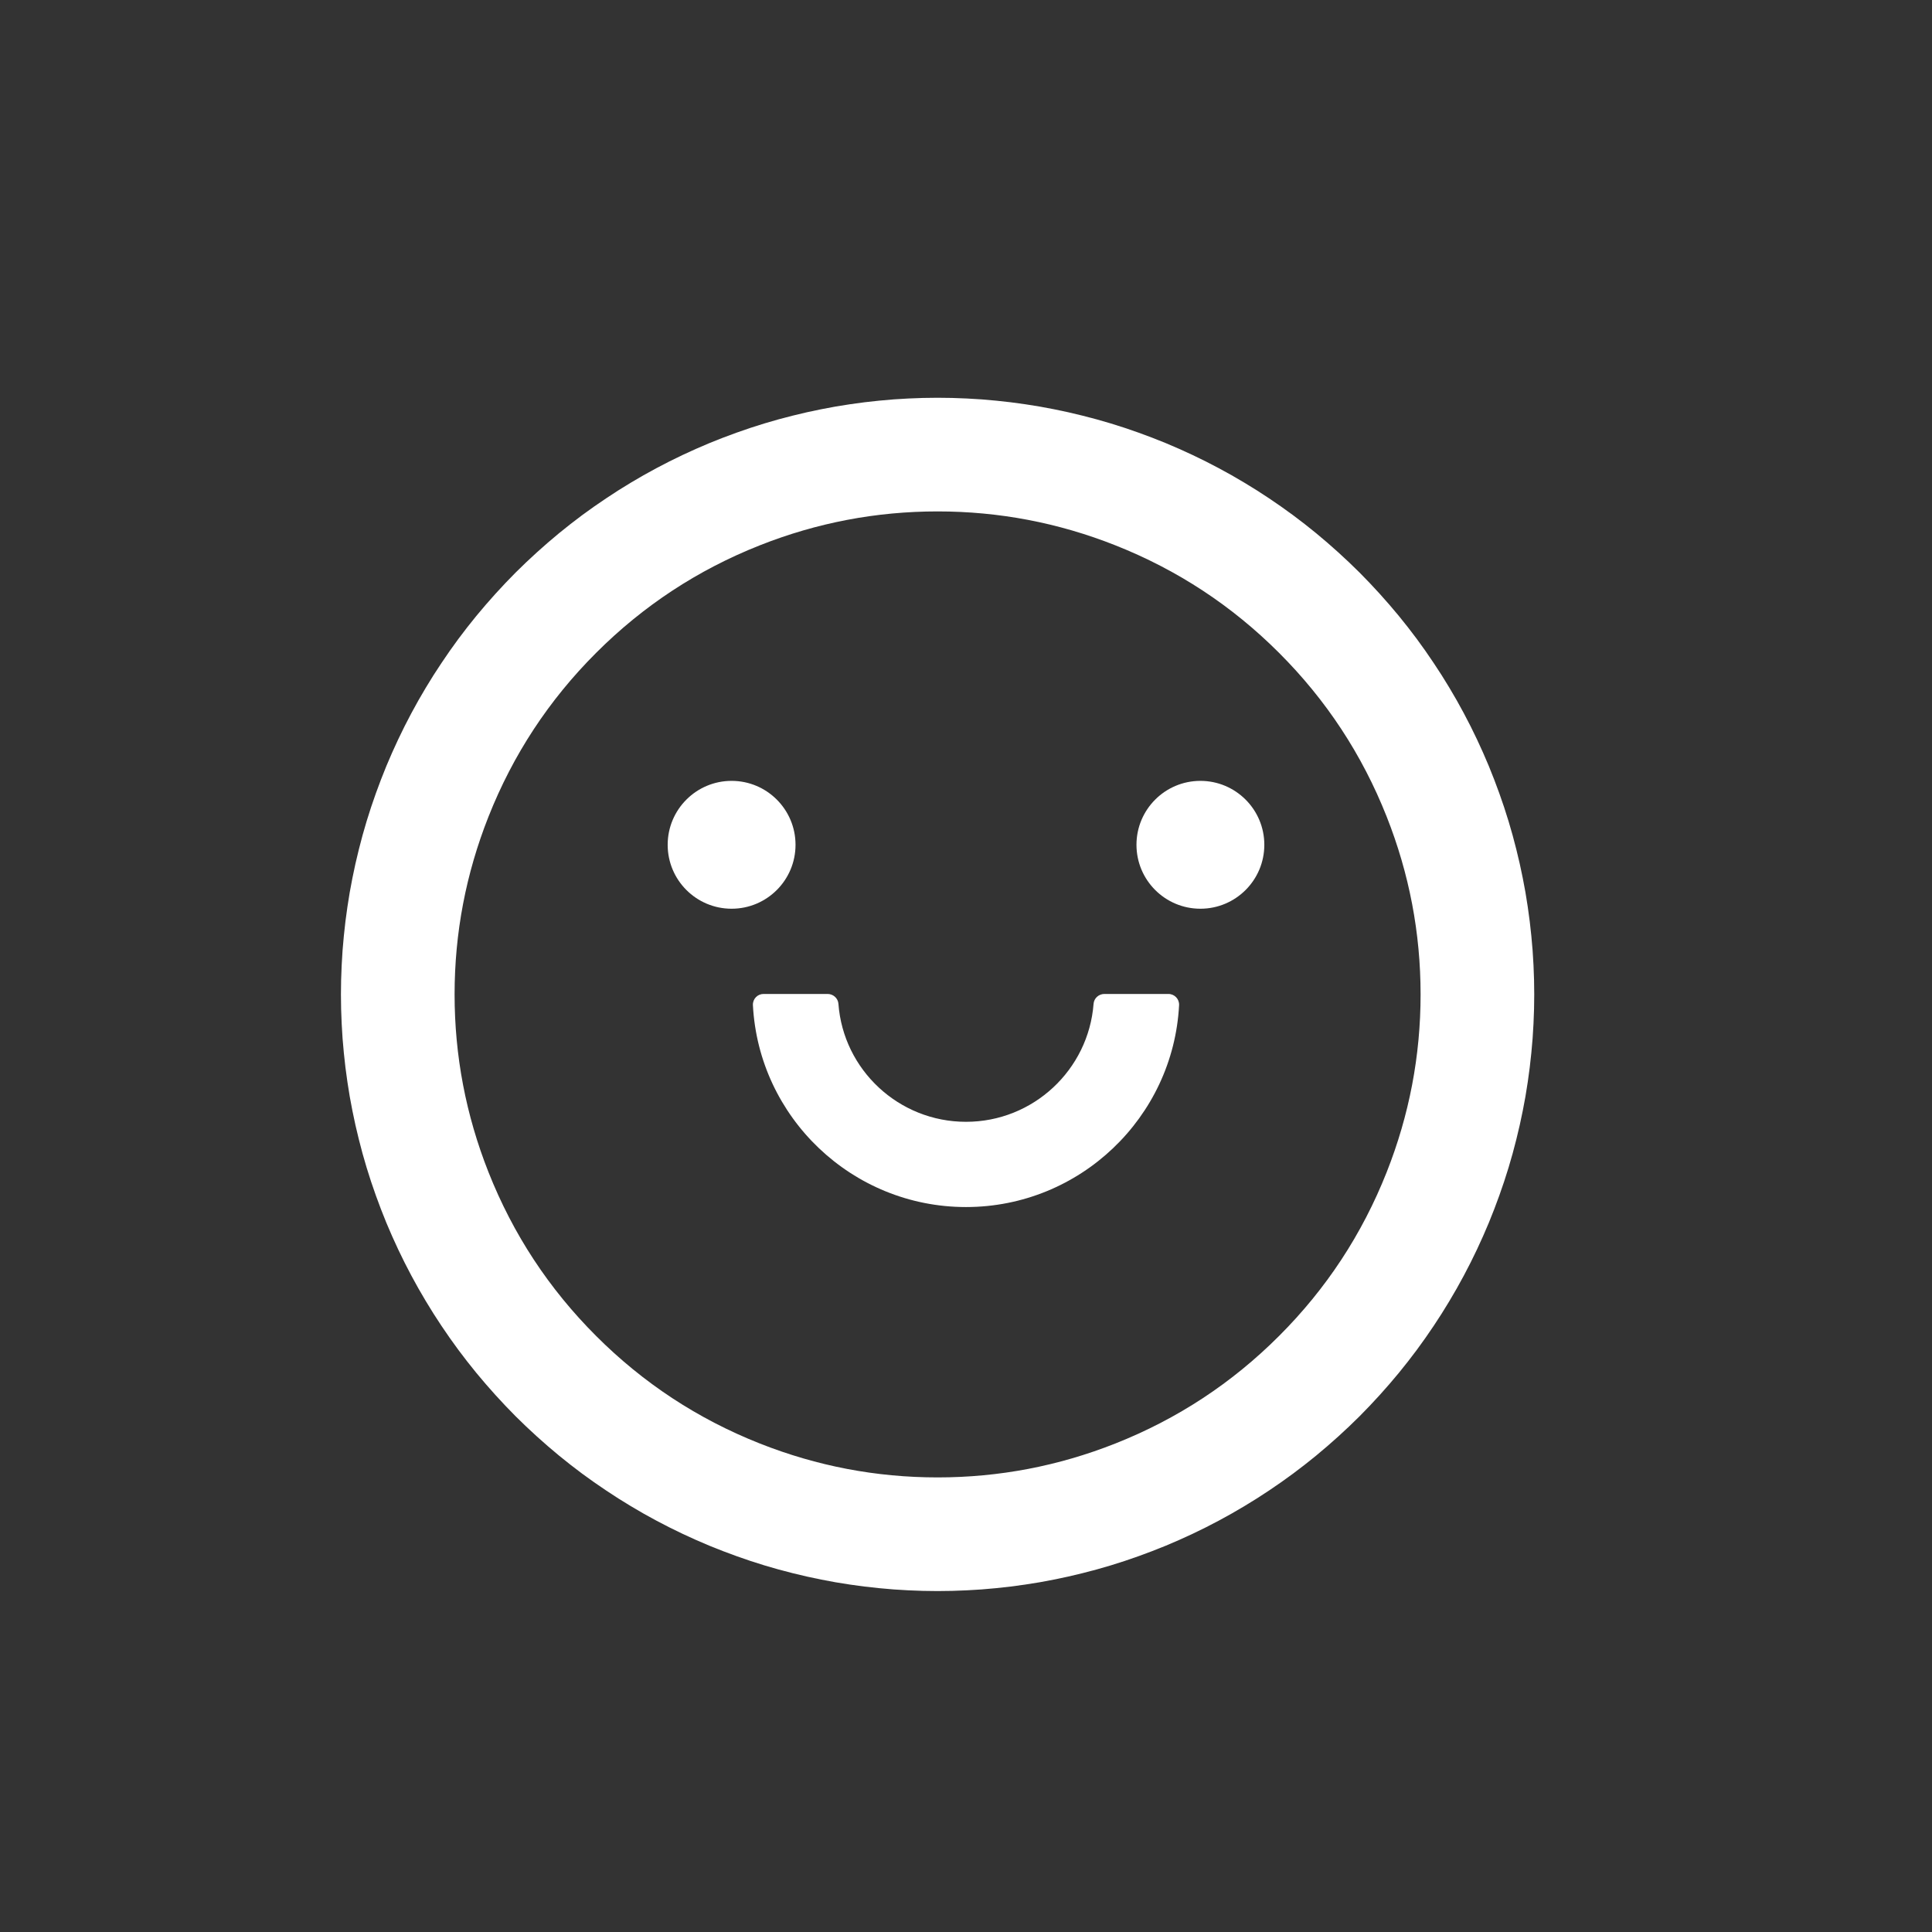 <svg xmlns="http://www.w3.org/2000/svg" xmlns:xlink="http://www.w3.org/1999/xlink" fill="none" version="1.1" width="34" height="34" viewBox="0 0 34 34"><rect x="0" y="0" width="34" height="34" fill="#333333" stroke="none"/><g><g style="opacity:0;"></g><g><path d="M16.5,28Q16.758,28,17.015,27.987Q17.273,27.975,17.529,27.949Q17.786,27.924,18.041,27.886Q18.296,27.849,18.548,27.798Q18.801,27.748,19.051,27.685Q19.301,27.623,19.548,27.548Q19.795,27.473,20.037,27.386Q20.28,27.299,20.518,27.201Q20.756,27.102,20.989,26.992Q21.222,26.882,21.45,26.76Q21.677,26.639,21.898,26.506Q22.119,26.374,22.334,26.23Q22.548,26.087,22.755,25.934Q22.962,25.78,23.161,25.617Q23.36,25.453,23.551,25.28Q23.742,25.107,23.925,24.925Q24.107,24.742,24.28,24.551Q24.453,24.36,24.617,24.161Q24.78,23.962,24.934,23.755Q25.087,23.548,25.23,23.334Q25.374,23.119,25.506,22.898Q25.639,22.677,25.76,22.45Q25.882,22.222,25.992,21.989Q26.102,21.756,26.201,21.518Q26.299,21.28,26.386,21.037Q26.473,20.795,26.548,20.548Q26.623,20.301,26.685,20.051Q26.748,19.801,26.798,19.548Q26.849,19.296,26.886,19.041Q26.924,18.786,26.949,18.529Q26.975,18.273,26.987,18.015Q27,17.758,27,17.5Q27,17.242,26.987,16.985Q26.975,16.727,26.949,16.471Q26.924,16.214,26.886,15.959Q26.849,15.704,26.798,15.452Q26.748,15.199,26.685,14.949Q26.623,14.699,26.548,14.452Q26.473,14.205,26.386,13.963Q26.299,13.72,26.201,13.482Q26.102,13.244,25.992,13.011Q25.882,12.778,25.76,12.55Q25.639,12.323,25.506,12.102Q25.374,11.881,25.23,11.667Q25.087,11.452,24.934,11.245Q24.78,11.038,24.617,10.839Q24.453,10.64,24.28,10.449Q24.107,10.258,23.925,10.075Q23.742,9.893,23.551,9.72Q23.36,9.547,23.161,9.383Q22.962,9.22,22.755,9.066Q22.548,8.913,22.334,8.77Q22.119,8.626,21.898,8.494Q21.677,8.361,21.45,8.24Q21.222,8.118,20.989,8.008Q20.756,7.898,20.518,7.799Q20.28,7.701,20.037,7.614Q19.795,7.527,19.548,7.452Q19.301,7.377,19.051,7.315Q18.801,7.252,18.548,7.202Q18.296,7.151,18.041,7.114Q17.786,7.076,17.529,7.051Q17.273,7.025,17.015,7.013Q16.758,7,16.5,7Q16.242,7,15.985,7.013Q15.727,7.025,15.471,7.051Q15.214,7.076,14.959,7.114Q14.704,7.151,14.452,7.202Q14.199,7.252,13.949,7.315Q13.699,7.377,13.452,7.452Q13.205,7.527,12.963,7.614Q12.72,7.701,12.482,7.799Q12.244,7.898,12.011,8.008Q11.778,8.118,11.55,8.24Q11.323,8.361,11.102,8.494Q10.881,8.626,10.667,8.77Q10.452,8.913,10.245,9.066Q10.038,9.22,9.839,9.383Q9.64,9.547,9.449,9.72Q9.258,9.893,9.075,10.075Q8.893,10.258,8.72,10.449Q8.547,10.64,8.383,10.839Q8.22,11.038,8.066,11.245Q7.913,11.452,7.77,11.667Q7.626,11.881,7.494,12.102Q7.361,12.323,7.24,12.55Q7.118,12.778,7.008,13.011Q6.898,13.244,6.799,13.482Q6.701,13.72,6.614,13.963Q6.527,14.205,6.452,14.452Q6.377,14.699,6.315,14.949Q6.252,15.199,6.202,15.452Q6.151,15.704,6.114,15.959Q6.076,16.214,6.051,16.471Q6.025,16.727,6.013,16.985Q6,17.242,6,17.5Q6,17.758,6.013,18.015Q6.025,18.273,6.051,18.529Q6.076,18.786,6.114,19.041Q6.151,19.296,6.202,19.548Q6.252,19.801,6.315,20.051Q6.377,20.301,6.452,20.548Q6.527,20.795,6.614,21.037Q6.701,21.28,6.799,21.518Q6.898,21.756,7.008,21.989Q7.118,22.222,7.24,22.45Q7.361,22.677,7.494,22.898Q7.626,23.119,7.77,23.334Q7.913,23.548,8.066,23.755Q8.22,23.962,8.383,24.161Q8.547,24.36,8.72,24.551Q8.893,24.742,9.075,24.925Q9.258,25.107,9.449,25.28Q9.64,25.453,9.839,25.617Q10.038,25.78,10.245,25.934Q10.452,26.087,10.667,26.23Q10.881,26.374,11.102,26.506Q11.323,26.639,11.55,26.76Q11.778,26.882,12.011,26.992Q12.244,27.102,12.482,27.201Q12.72,27.299,12.963,27.386Q13.205,27.473,13.452,27.548Q13.699,27.623,13.949,27.685Q14.199,27.748,14.452,27.798Q14.704,27.849,14.959,27.886Q15.214,27.924,15.471,27.949Q15.727,27.975,15.985,27.987Q16.242,28,16.5,28ZM24.403,14.371Q25,15.879,25,17.5Q25,19.121,24.403,20.629Q23.755,22.266,22.51,23.51Q21.266,24.755,19.629,25.403Q18.121,26,16.5,26Q14.879,26,13.371,25.403Q11.734,24.755,10.49,23.51Q9.245,22.266,8.597,20.629Q8,19.121,8,17.5Q8,15.879,8.597,14.371Q9.245,12.734,10.49,11.49Q11.734,10.245,13.371,9.597Q14.879,9,16.5,9Q18.121,9,19.629,9.597Q21.266,10.245,22.51,11.49Q23.755,12.734,24.403,14.371ZM12.875,15.992C12.254,15.992,11.75,15.489,11.75,14.867C11.75,14.246,12.254,13.742,12.875,13.742C13.496,13.742,14,14.246,14,14.867C14,15.489,13.496,15.992,12.875,15.992ZM21.125,15.992C20.504,15.992,20,15.489,20,14.867C20,14.246,20.504,13.742,21.125,13.742C21.746,13.742,22.25,14.246,22.25,14.867C22.25,15.489,21.746,15.992,21.125,15.992ZM20.562,17.492L19.435,17.492C19.337,17.492,19.252,17.567,19.245,17.666C19.156,18.826,18.184,19.742,17,19.742C15.816,19.742,14.841,18.826,14.755,17.666C14.748,17.567,14.663,17.492,14.565,17.492L13.437,17.492C13.33,17.492,13.245,17.581,13.25,17.689C13.353,19.665,14.996,21.242,17,21.242C19.004,21.242,20.647,19.665,20.75,17.689C20.755,17.581,20.67,17.492,20.562,17.492Z" fill-rule="evenodd" fill="#ffffff" fill-opacity="1"/></g></g></svg>